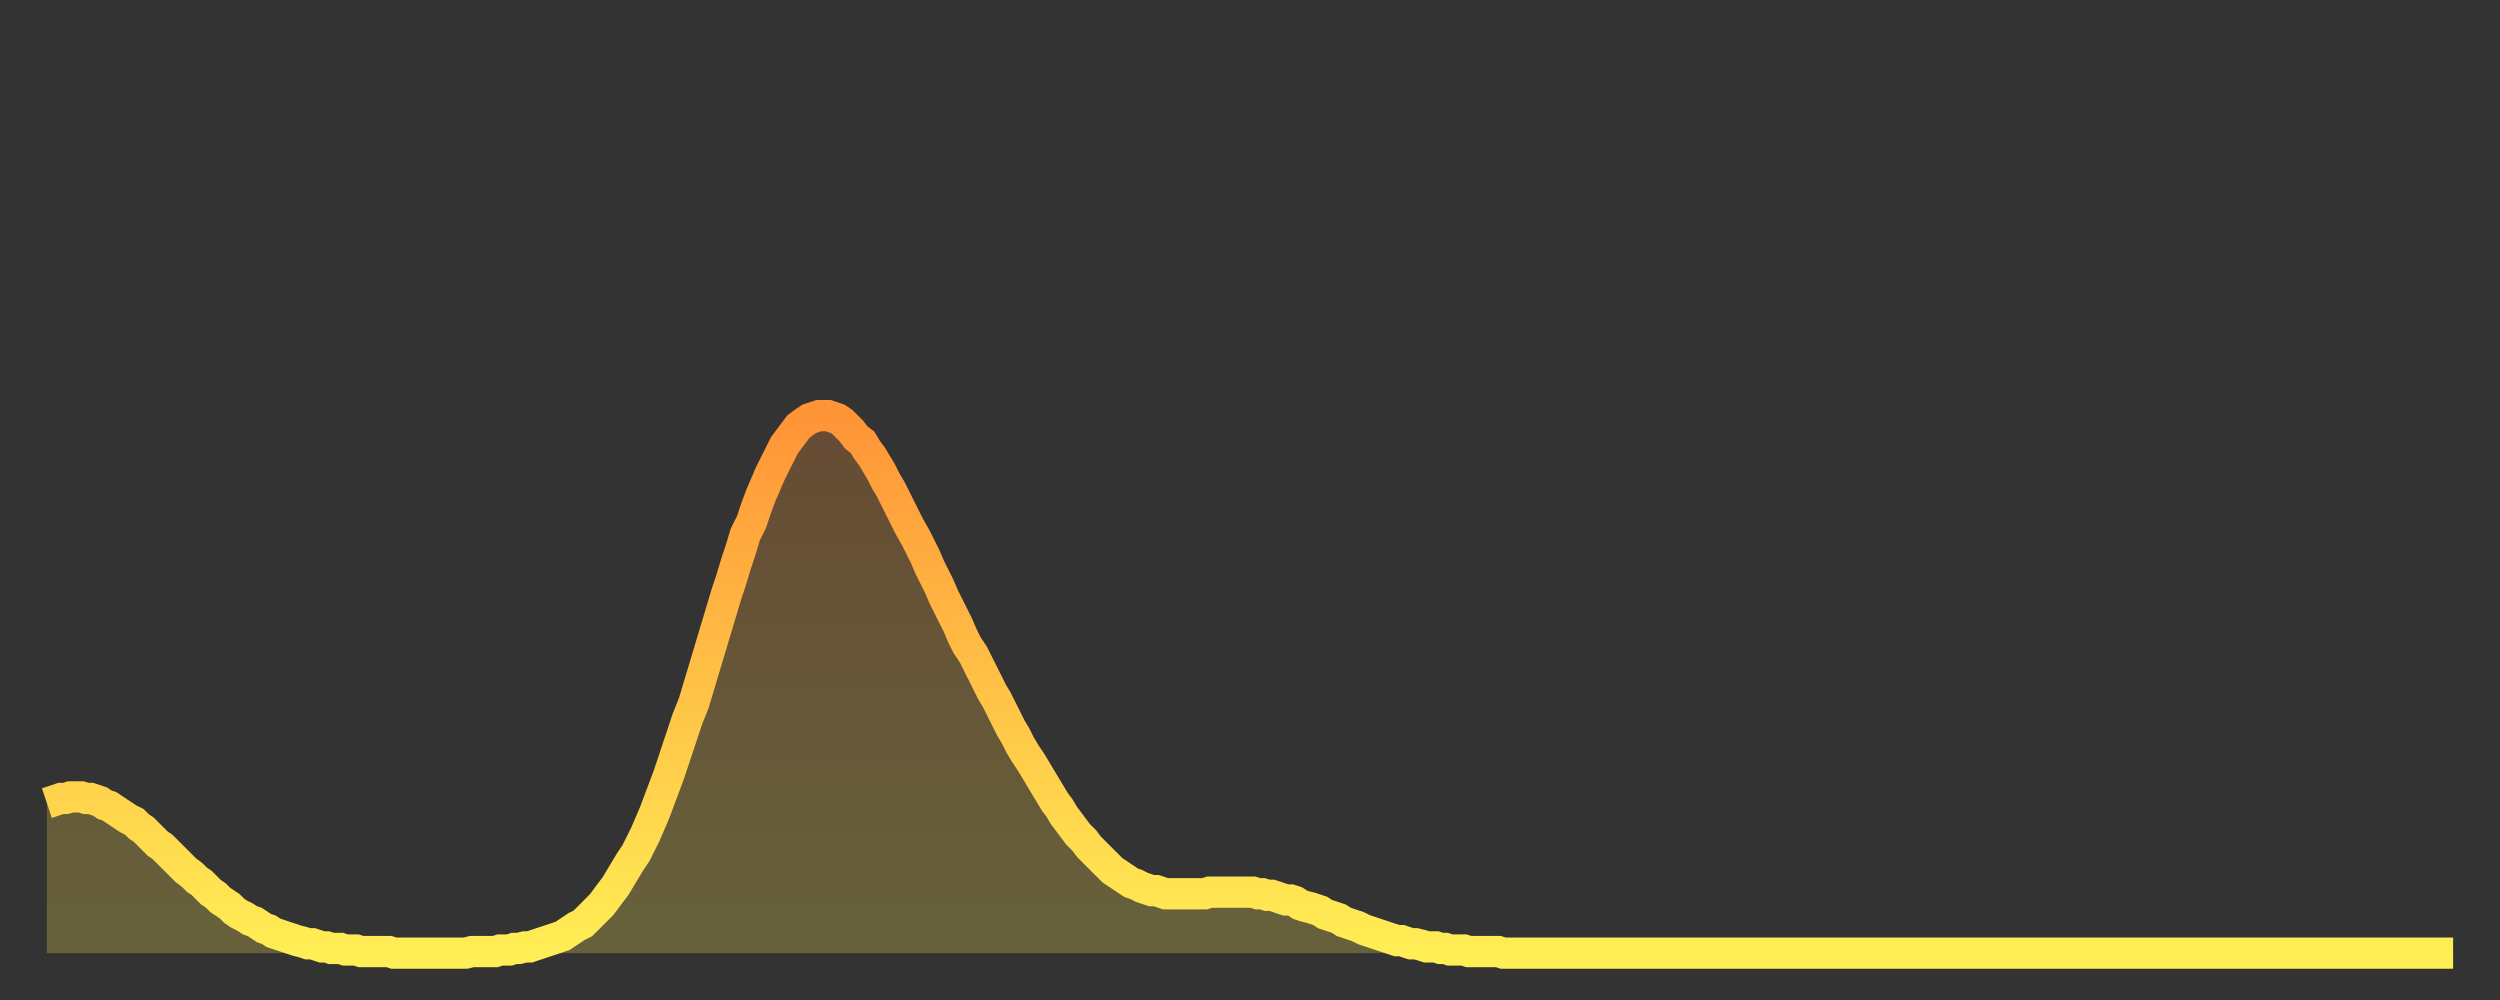 <?xml version="1.0" encoding="utf-8" ?>
<svg baseProfile="full" height="64" version="1.1" width="160" xmlns="http://www.w3.org/2000/svg" xmlns:ev="http://www.w3.org/2001/xml-events" xmlns:xlink="http://www.w3.org/1999/xlink"><rect width="100%" height="100%" fill="#333333" stroke="none"/><defs><linearGradient id="id520814" x1="0" x2="0" y1="0" y2="1"><stop offset="0%" stop-color="#ff9437" /><stop offset="50%" stop-color="#ffc146" /><stop offset="100%" stop-color="#ffee55" /></linearGradient></defs><g transform="translate(3,3)"><g><path d="M 0.0 48.4 0.3 48.3 0.6 48.2 0.9 48.1 1.2 48.1 1.5 48.0 1.9 48.0 2.2 48.0 2.5 48.1 2.8 48.1 3.1 48.2 3.4 48.3 3.7 48.5 4.0 48.6 4.3 48.8 4.6 49.0 4.9 49.2 5.2 49.4 5.6 49.6 5.9 49.9 6.2 50.1 6.5 50.4 6.8 50.7 7.1 51.0 7.4 51.2 7.7 51.5 8.0 51.8 8.3 52.1 8.6 52.4 8.9 52.7 9.3 53.0 9.6 53.3 9.9 53.5 10.2 53.8 10.5 54.1 10.8 54.3 11.1 54.6 11.4 54.8 11.7 55.0 12.0 55.3 12.3 55.5 12.7 55.7 13.0 55.9 13.3 56.0 13.6 56.2 13.9 56.4 14.2 56.5 14.5 56.7 14.8 56.8 15.1 56.9 15.4 57.0 15.7 57.1 16.0 57.2 16.4 57.3 16.7 57.4 17.0 57.4 17.3 57.5 17.6 57.6 17.9 57.6 18.2 57.7 18.5 57.7 18.8 57.7 19.1 57.8 19.4 57.8 19.8 57.8 20.1 57.9 20.4 57.9 20.7 57.9 21.0 57.9 21.3 57.9 21.6 57.9 21.9 57.9 22.2 58.0 22.5 58.0 22.8 58.0 23.1 58.0 23.5 58.0 23.8 58.0 24.1 58.0 24.4 58.0 24.7 58.0 25.0 58.0 25.3 58.0 25.6 58.0 25.9 58.0 26.2 58.0 26.5 58.0 26.8 58.0 27.2 57.9 27.5 57.9 27.8 57.9 28.1 57.9 28.4 57.9 28.7 57.9 29.0 57.8 29.3 57.8 29.6 57.8 29.9 57.7 30.2 57.7 30.6 57.6 30.9 57.6 31.2 57.5 31.5 57.4 31.8 57.3 32.1 57.2 32.4 57.1 32.7 57.0 33.0 56.9 33.3 56.7 33.6 56.5 33.9 56.3 34.3 56.1 34.6 55.8 34.9 55.5 35.2 55.2 35.5 54.9 35.8 54.5 36.1 54.1 36.4 53.7 36.7 53.2 37.0 52.7 37.3 52.2 37.7 51.6 38.0 51.0 38.3 50.4 38.6 49.7 38.9 49.0 39.2 48.2 39.5 47.4 39.8 46.6 40.1 45.7 40.4 44.8 40.7 43.9 41.0 43.0 41.4 42.0 41.7 41.0 42.0 40.0 42.3 39.0 42.6 38.0 42.9 37.0 43.2 36.0 43.5 35.0 43.8 34.1 44.1 33.1 44.4 32.2 44.7 31.2 45.1 30.4 45.4 29.5 45.7 28.7 46.0 28.0 46.3 27.3 46.6 26.7 46.9 26.1 47.2 25.5 47.5 25.1 47.8 24.7 48.1 24.3 48.5 24.0 48.8 23.8 49.1 23.7 49.4 23.6 49.7 23.6 50.0 23.6 50.3 23.7 50.6 23.8 50.9 24.0 51.2 24.3 51.5 24.6 51.8 25.0 52.2 25.3 52.5 25.8 52.8 26.2 53.1 26.7 53.4 27.2 53.7 27.8 54.0 28.3 54.3 28.9 54.6 29.5 54.9 30.1 55.2 30.7 55.6 31.4 55.9 32.0 56.2 32.6 56.5 33.3 56.8 33.9 57.1 34.5 57.4 35.2 57.7 35.8 58.0 36.4 58.3 37.0 58.6 37.7 58.9 38.3 59.3 38.9 59.6 39.5 59.9 40.1 60.2 40.7 60.5 41.3 60.8 41.8 61.1 42.4 61.4 43.0 61.7 43.6 62.0 44.1 62.3 44.7 62.6 45.2 63.0 45.8 63.3 46.3 63.6 46.8 63.9 47.3 64.2 47.8 64.5 48.3 64.8 48.7 65.1 49.2 65.4 49.6 65.7 50.0 66.0 50.4 66.4 50.8 66.7 51.2 67.0 51.5 67.3 51.8 67.6 52.1 67.9 52.4 68.2 52.7 68.5 52.9 68.8 53.1 69.1 53.3 69.4 53.5 69.7 53.6 70.1 53.8 70.4 53.9 70.7 54.0 71.0 54.0 71.3 54.1 71.6 54.2 71.9 54.2 72.2 54.2 72.5 54.2 72.8 54.2 73.1 54.2 73.5 54.2 73.8 54.2 74.1 54.2 74.4 54.1 74.7 54.1 75.0 54.1 75.3 54.1 75.6 54.1 75.9 54.1 76.2 54.1 76.5 54.1 76.8 54.1 77.2 54.1 77.5 54.2 77.8 54.2 78.1 54.3 78.4 54.3 78.7 54.4 79.0 54.5 79.3 54.6 79.6 54.6 79.9 54.7 80.2 54.9 80.5 55.0 80.9 55.1 81.2 55.2 81.5 55.3 81.8 55.5 82.1 55.6 82.4 55.7 82.7 55.8 83.0 56.0 83.3 56.1 83.6 56.2 83.9 56.3 84.3 56.5 84.6 56.6 84.9 56.7 85.2 56.8 85.5 56.9 85.8 57.0 86.1 57.1 86.4 57.2 86.7 57.2 87.0 57.3 87.3 57.4 87.6 57.4 88.0 57.5 88.3 57.6 88.6 57.6 88.9 57.6 89.2 57.7 89.5 57.7 89.8 57.8 90.1 57.8 90.4 57.8 90.7 57.8 91.0 57.9 91.4 57.9 91.7 57.9 92.0 57.9 92.3 57.9 92.6 57.9 92.9 57.9 93.2 58.0 93.5 58.0 93.8 58.0 94.1 58.0 94.4 58.0 94.7 58.0 95.1 58.0 95.4 58.0 95.7 58.0 96.0 58.0 96.3 58.0 96.6 58.0 96.9 58.0 97.2 58.0 97.5 58.0 97.8 58.0 98.1 58.0 98.4 58.0 98.8 58.0 99.1 58.0 99.4 58.0 99.7 58.0 100.0 58.0 100.3 58.0 100.6 58.0 100.9 58.0 101.2 58.0 101.5 58.0 101.8 58.0 102.2 58.0 102.5 58.0 102.8 58.0 103.1 58.0 103.4 58.0 103.7 58.0 104.0 58.0 104.3 58.0 104.6 58.0 104.9 58.0 105.2 58.0 105.5 58.0 105.9 58.0 106.2 58.0 106.5 58.0 106.8 58.0 107.1 58.0 107.4 58.0 107.7 58.0 108.0 58.0 108.3 58.0 108.6 58.0 108.9 58.0 109.3 58.0 109.6 58.0 109.9 58.0 110.2 58.0 110.5 58.0 110.8 58.0 111.1 58.0 111.4 58.0 111.7 58.0 112.0 58.0 112.3 58.0 112.6 58.0 113.0 58.0 113.3 58.0 113.6 58.0 113.9 58.0 114.2 58.0 114.5 58.0 114.8 58.0 115.1 58.0 115.4 58.0 115.7 58.0 116.0 58.0 116.3 58.0 116.7 58.0 117.0 58.0 117.3 58.0 117.6 58.0 117.9 58.0 118.2 58.0 118.5 58.0 118.8 58.0 119.1 58.0 119.4 58.0 119.7 58.0 120.1 58.0 120.4 58.0 120.7 58.0 121.0 58.0 121.3 58.0 121.6 58.0 121.9 58.0 122.2 58.0 122.5 58.0 122.8 58.0 123.1 58.0 123.4 58.0 123.8 58.0 124.1 58.0 124.4 58.0 124.7 58.0 125.0 58.0 125.3 58.0 125.6 58.0 125.9 58.0 126.2 58.0 126.5 58.0 126.8 58.0 127.2 58.0 127.5 58.0 127.8 58.0 128.1 58.0 128.4 58.0 128.7 58.0 129.0 58.0 129.3 58.0 129.6 58.0 129.9 58.0 130.2 58.0 130.5 58.0 130.9 58.0 131.2 58.0 131.5 58.0 131.8 58.0 132.1 58.0 132.4 58.0 132.7 58.0 133.0 58.0 133.3 58.0 133.6 58.0 133.9 58.0 134.2 58.0 134.6 58.0 134.9 58.0 135.2 58.0 135.5 58.0 135.8 58.0 136.1 58.0 136.4 58.0 136.7 58.0 137.0 58.0 137.3 58.0 137.6 58.0 138.0 58.0 138.3 58.0 138.6 58.0 138.9 58.0 139.2 58.0 139.5 58.0 139.8 58.0 140.1 58.0 140.4 58.0 140.7 58.0 141.0 58.0 141.3 58.0 141.7 58.0 142.0 58.0 142.3 58.0 142.6 58.0 142.9 58.0 143.2 58.0 143.5 58.0 143.8 58.0 144.1 58.0 144.4 58.0 144.7 58.0 145.1 58.0 145.4 58.0 145.7 58.0 146.0 58.0 146.3 58.0 146.6 58.0 146.9 58.0 147.2 58.0 147.5 58.0 147.8 58.0 148.1 58.0 148.4 58.0 148.8 58.0 149.1 58.0 149.4 58.0 149.7 58.0 150.0 58.0 150.3 58.0 150.6 58.0 150.9 58.0 151.2 58.0 151.5 58.0 151.8 58.0 152.1 58.0 152.5 58.0 152.8 58.0 153.1 58.0 153.4 58.0 153.7 58.0 154.0 58.0" fill="none" id="graph-curve" opacity="1" stroke="url(#id520814)" stroke-width="2" /><path d="M 0 58 L 0.0 48.4 0.3 48.3 0.6 48.2 0.9 48.1 1.2 48.1 1.5 48.0 1.9 48.0 2.2 48.0 2.5 48.1 2.8 48.1 3.1 48.2 3.4 48.3 3.7 48.5 4.0 48.6 4.3 48.8 4.6 49.0 4.9 49.2 5.2 49.4 5.6 49.6 5.9 49.9 6.2 50.1 6.5 50.4 6.8 50.7 7.1 51.0 7.4 51.2 7.7 51.5 8.0 51.8 8.3 52.1 8.6 52.4 8.9 52.7 9.3 53.0 9.6 53.3 9.9 53.5 10.2 53.8 10.5 54.1 10.8 54.3 11.1 54.6 11.4 54.8 11.7 55.0 12.0 55.3 12.3 55.5 12.7 55.7 13.0 55.9 13.3 56.0 13.6 56.2 13.9 56.4 14.2 56.5 14.5 56.7 14.8 56.8 15.1 56.9 15.4 57.0 15.7 57.1 16.0 57.2 16.4 57.3 16.7 57.4 17.0 57.4 17.3 57.5 17.6 57.6 17.9 57.6 18.2 57.7 18.5 57.7 18.8 57.7 19.1 57.8 19.4 57.8 19.8 57.8 20.1 57.9 20.4 57.9 20.7 57.9 21.0 57.9 21.3 57.9 21.6 57.9 21.9 57.9 22.2 58.0 22.5 58.0 22.8 58.0 23.1 58.0 23.5 58.0 23.8 58.0 24.1 58.0 24.4 58.0 24.7 58.0 25.0 58.0 25.3 58.0 25.6 58.0 25.9 58.0 26.2 58.0 26.5 58.0 26.8 58.0 27.2 57.9 27.5 57.9 27.8 57.9 28.1 57.9 28.4 57.9 28.7 57.9 29.0 57.8 29.3 57.8 29.6 57.8 29.9 57.7 30.2 57.7 30.6 57.6 30.9 57.6 31.2 57.5 31.5 57.4 31.8 57.3 32.1 57.2 32.4 57.1 32.7 57.0 33.0 56.9 33.3 56.7 33.6 56.5 33.9 56.3 34.3 56.1 34.6 55.8 34.9 55.5 35.2 55.2 35.5 54.9 35.8 54.5 36.1 54.1 36.4 53.7 36.7 53.2 37.0 52.7 37.3 52.2 37.7 51.6 38.0 51.0 38.3 50.4 38.6 49.7 38.9 49.0 39.2 48.2 39.5 47.4 39.8 46.6 40.1 45.7 40.4 44.8 40.7 43.9 41.0 43.0 41.4 42.0 41.7 41.0 42.0 40.0 42.3 39.0 42.6 38.0 42.9 37.0 43.2 36.0 43.5 35.0 43.8 34.1 44.1 33.1 44.4 32.2 44.7 31.2 45.1 30.4 45.4 29.5 45.7 28.7 46.0 28.0 46.3 27.3 46.6 26.7 46.9 26.1 47.2 25.5 47.5 25.1 47.8 24.7 48.1 24.3 48.5 24.0 48.8 23.8 49.1 23.7 49.4 23.6 49.7 23.6 50.0 23.6 50.3 23.7 50.6 23.8 50.9 24.0 51.2 24.3 51.5 24.6 51.8 25.0 52.2 25.3 52.5 25.8 52.8 26.2 53.1 26.7 53.4 27.2 53.7 27.8 54.0 28.3 54.3 28.9 54.6 29.5 54.9 30.1 55.2 30.7 55.6 31.4 55.9 32.0 56.2 32.6 56.5 33.3 56.8 33.9 57.1 34.5 57.4 35.2 57.7 35.8 58.0 36.4 58.3 37.0 58.6 37.7 58.9 38.3 59.3 38.9 59.6 39.5 59.9 40.1 60.2 40.7 60.5 41.3 60.8 41.8 61.1 42.4 61.4 43.0 61.7 43.6 62.0 44.1 62.3 44.7 62.6 45.2 63.0 45.8 63.3 46.3 63.6 46.8 63.9 47.3 64.2 47.8 64.5 48.3 64.8 48.7 65.1 49.2 65.4 49.6 65.7 50.0 66.0 50.4 66.4 50.8 66.7 51.2 67.0 51.5 67.3 51.8 67.6 52.1 67.9 52.4 68.2 52.7 68.5 52.9 68.8 53.1 69.1 53.3 69.4 53.5 69.7 53.6 70.1 53.8 70.4 53.9 70.7 54.0 71.0 54.0 71.3 54.1 71.6 54.2 71.9 54.2 72.2 54.2 72.5 54.2 72.8 54.2 73.1 54.2 73.5 54.2 73.8 54.2 74.1 54.2 74.4 54.1 74.7 54.1 75.0 54.1 75.3 54.1 75.6 54.1 75.9 54.1 76.2 54.1 76.5 54.1 76.8 54.1 77.2 54.1 77.5 54.2 77.8 54.2 78.1 54.3 78.4 54.3 78.7 54.4 79.0 54.5 79.3 54.6 79.6 54.6 79.9 54.7 80.2 54.9 80.5 55.0 80.9 55.1 81.2 55.2 81.5 55.3 81.8 55.5 82.1 55.6 82.4 55.7 82.7 55.8 83.0 56.0 83.3 56.1 83.6 56.2 83.9 56.3 84.3 56.5 84.6 56.6 84.9 56.7 85.2 56.8 85.5 56.9 85.8 57.0 86.1 57.1 86.4 57.2 86.7 57.2 87.0 57.3 87.3 57.4 87.6 57.4 88.0 57.5 88.3 57.6 88.6 57.6 88.9 57.6 89.2 57.7 89.5 57.7 89.8 57.8 90.1 57.8 90.4 57.8 90.7 57.8 91.0 57.9 91.4 57.9 91.7 57.9 92.0 57.9 92.3 57.9 92.6 57.9 92.9 57.9 93.2 58.0 93.5 58.0 93.8 58.0 94.1 58.0 94.4 58.0 94.7 58.0 95.1 58.0 95.4 58.0 95.7 58.0 96.0 58.0 96.3 58.0 96.6 58.0 96.9 58.0 97.2 58.0 97.5 58.0 97.8 58.0 98.1 58.0 98.4 58.0 98.8 58.0 99.1 58.0 99.4 58.0 99.7 58.0 100.0 58.0 100.3 58.0 100.6 58.0 100.9 58.0 101.2 58.0 101.5 58.0 101.8 58.0 102.2 58.0 102.5 58.0 102.8 58.0 103.1 58.0 103.4 58.0 103.7 58.0 104.0 58.0 104.3 58.0 104.6 58.0 104.9 58.0 105.2 58.0 105.5 58.0 105.9 58.0 106.2 58.0 106.5 58.0 106.8 58.0 107.1 58.0 107.4 58.0 107.7 58.0 108.0 58.0 108.3 58.0 108.6 58.0 108.9 58.0 109.3 58.0 109.6 58.0 109.9 58.0 110.2 58.0 110.5 58.0 110.8 58.0 111.1 58.0 111.4 58.0 111.7 58.0 112.0 58.0 112.3 58.0 112.6 58.0 113.0 58.0 113.3 58.0 113.6 58.0 113.9 58.0 114.2 58.0 114.5 58.0 114.8 58.0 115.1 58.0 115.4 58.0 115.7 58.0 116.0 58.0 116.3 58.0 116.7 58.0 117.0 58.0 117.3 58.0 117.6 58.0 117.9 58.0 118.2 58.0 118.5 58.0 118.8 58.0 119.1 58.0 119.4 58.0 119.7 58.0 120.1 58.0 120.4 58.0 120.7 58.0 121.0 58.0 121.3 58.0 121.6 58.0 121.9 58.0 122.2 58.0 122.5 58.0 122.8 58.0 123.1 58.0 123.4 58.0 123.8 58.0 124.1 58.0 124.4 58.0 124.7 58.0 125.0 58.0 125.3 58.0 125.6 58.0 125.9 58.0 126.2 58.0 126.5 58.0 126.8 58.0 127.2 58.0 127.5 58.0 127.8 58.0 128.1 58.0 128.4 58.0 128.7 58.0 129.0 58.0 129.3 58.0 129.6 58.0 129.9 58.0 130.2 58.0 130.5 58.0 130.9 58.0 131.2 58.0 131.5 58.0 131.8 58.0 132.1 58.0 132.4 58.0 132.7 58.0 133.0 58.0 133.3 58.0 133.6 58.0 133.9 58.0 134.2 58.0 134.6 58.0 134.9 58.0 135.2 58.0 135.5 58.0 135.8 58.0 136.1 58.0 136.4 58.0 136.7 58.0 137.0 58.0 137.3 58.0 137.6 58.0 138.0 58.0 138.3 58.0 138.6 58.0 138.9 58.0 139.2 58.0 139.5 58.0 139.8 58.0 140.1 58.0 140.4 58.0 140.7 58.0 141.0 58.0 141.3 58.0 141.7 58.0 142.0 58.0 142.3 58.0 142.6 58.0 142.9 58.0 143.2 58.0 143.5 58.0 143.8 58.0 144.1 58.0 144.4 58.0 144.7 58.0 145.1 58.0 145.4 58.0 145.7 58.0 146.0 58.0 146.3 58.0 146.6 58.0 146.9 58.0 147.2 58.0 147.5 58.0 147.8 58.0 148.1 58.0 148.4 58.0 148.8 58.0 149.1 58.0 149.4 58.0 149.7 58.0 150.0 58.0 150.3 58.0 150.6 58.0 150.9 58.0 151.2 58.0 151.5 58.0 151.8 58.0 152.1 58.0 152.5 58.0 152.8 58.0 153.1 58.0 153.4 58.0 153.7 58.0 154.0 58.0 154 58" fill="url(#id520814)" fill-opacity=".25" id="graph-shadow" /></g></g></svg>